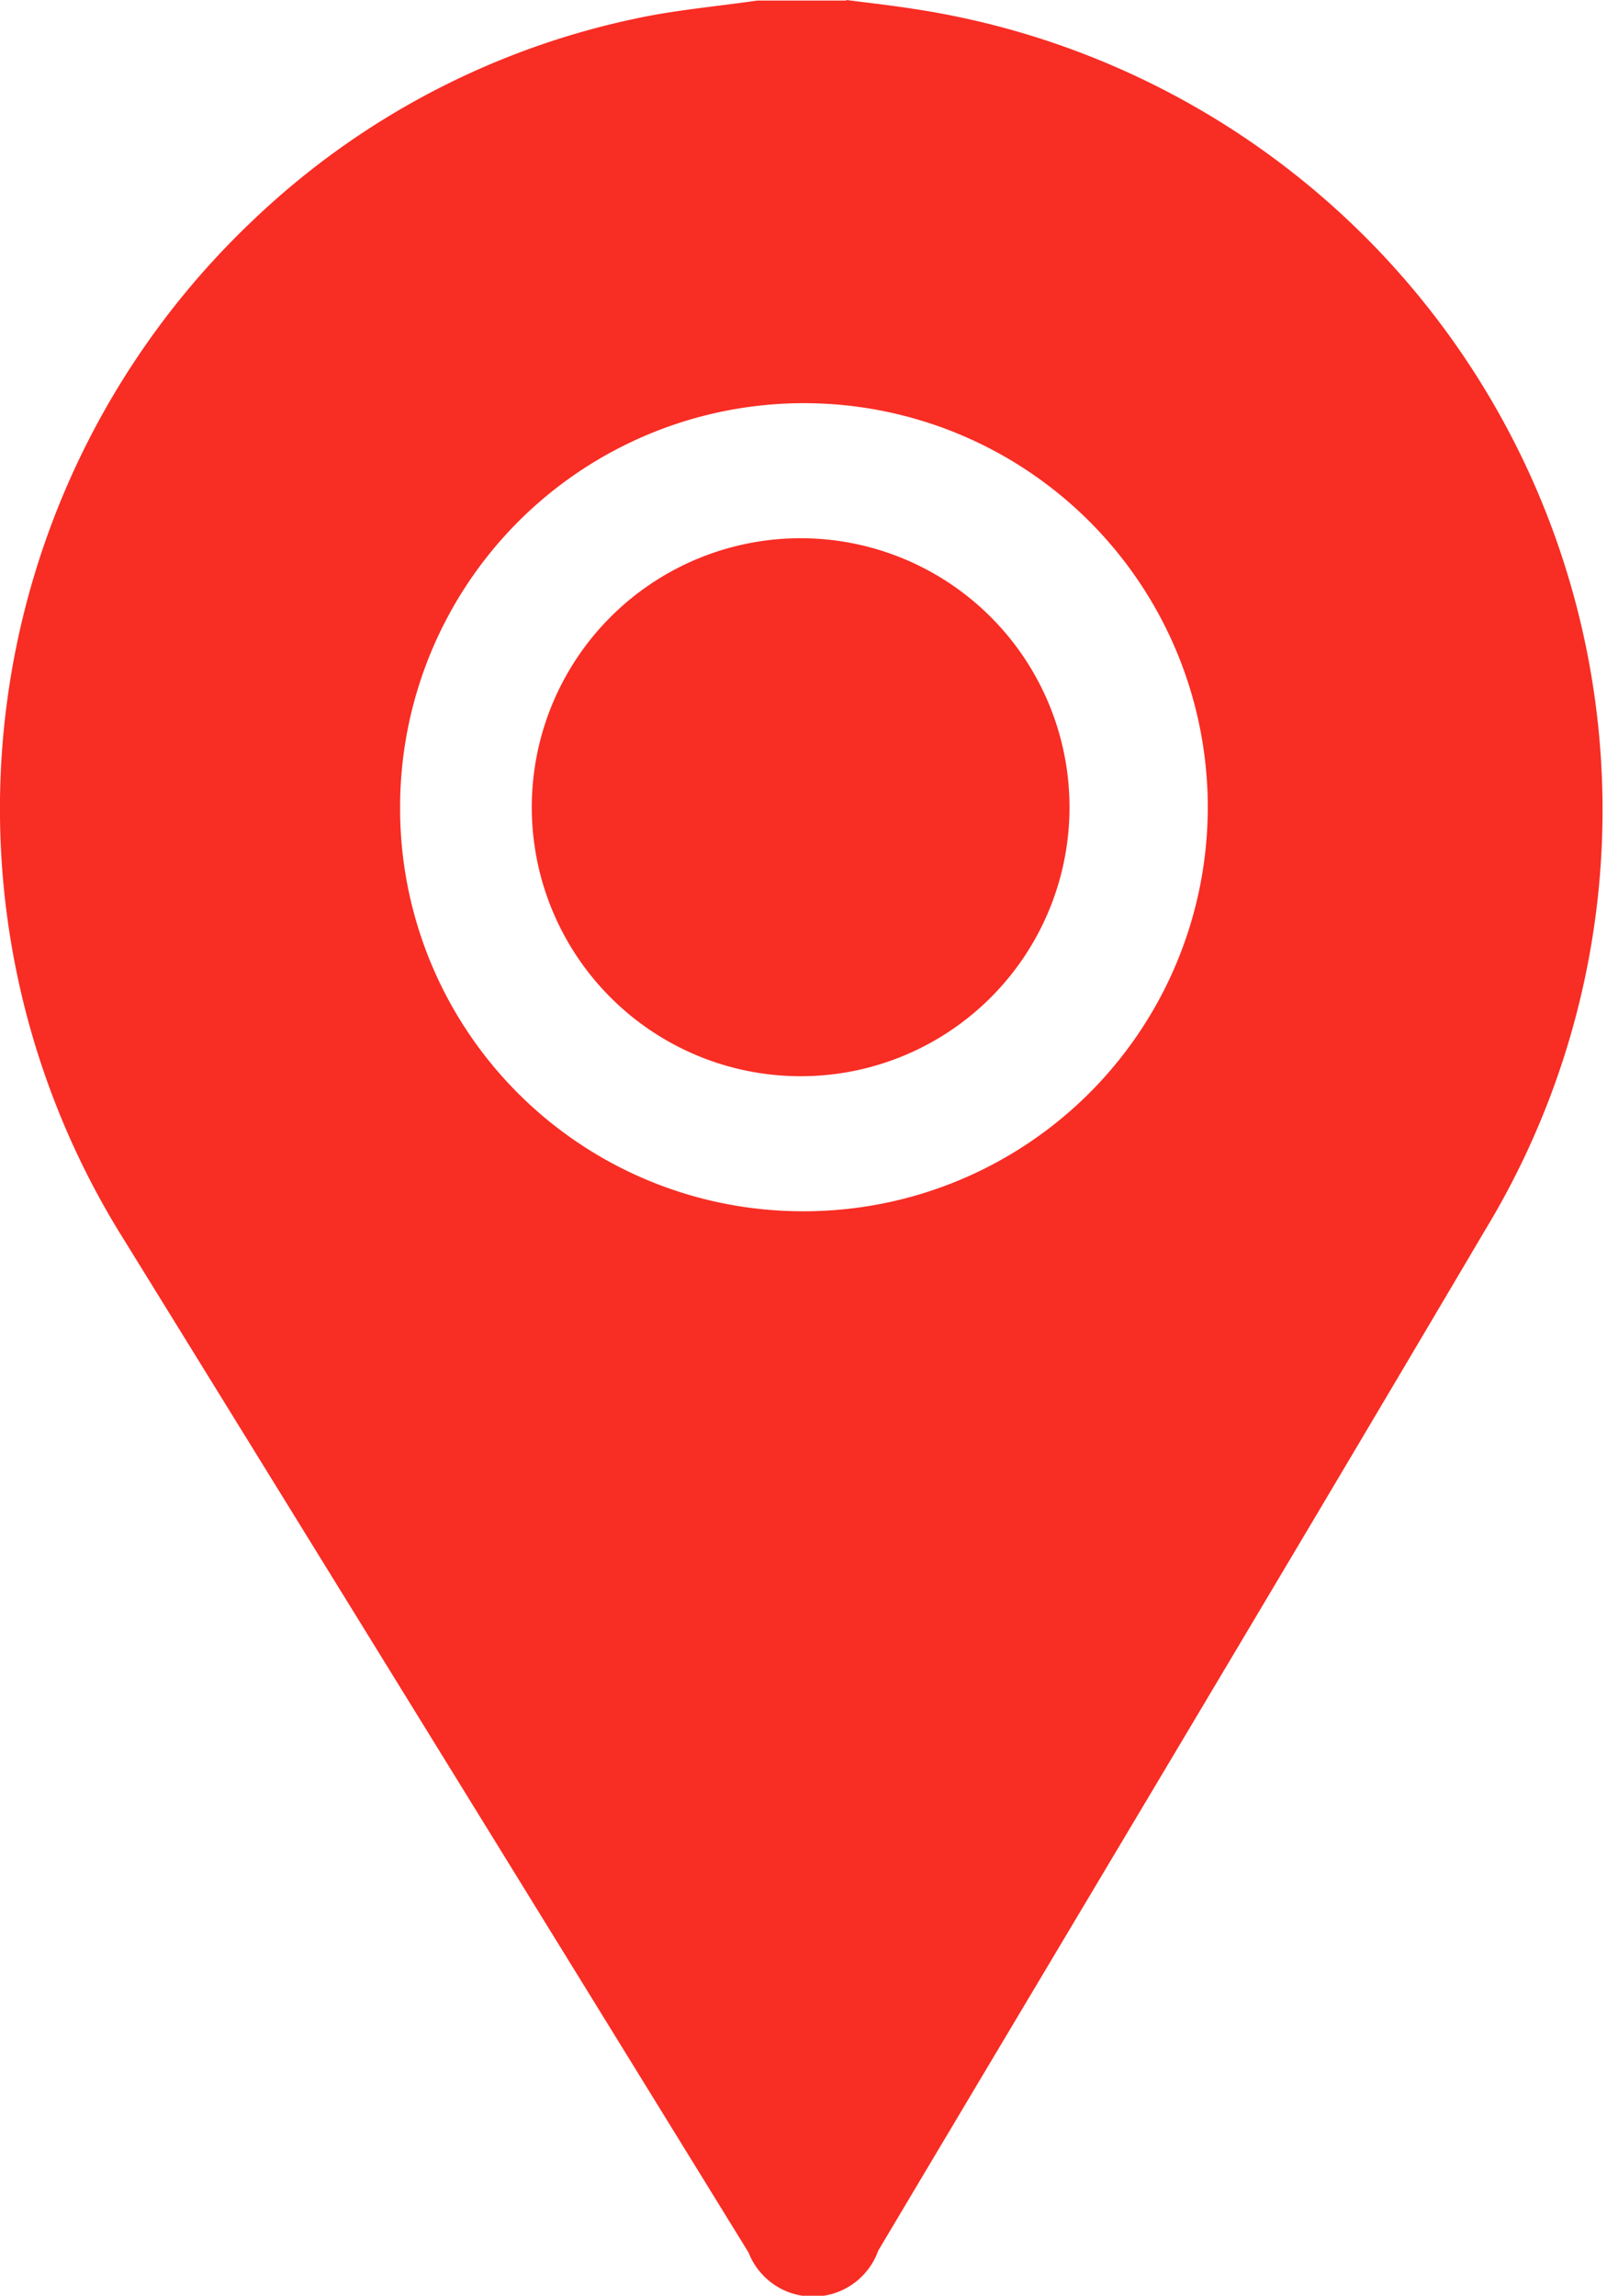 <svg xmlns="http://www.w3.org/2000/svg" width="14.62" height="20.875" viewBox="0 0 14.62 20.875">
  <defs>
    <style>
      .cls-1 {
        fill: #f82d24;
        fill-rule: evenodd;
      }
    </style>
  </defs>
  <path id="形状_31" data-name="形状 31" class="cls-1" d="M1516.08,271c0.21,0.027.41,0.049,0.62,0.082a7.366,7.366,0,0,1,5.19,11.105c-1.83,3.1-3.68,6.187-5.52,9.278a0.63,0.63,0,0,1-1.18.017q-2.835-4.6-5.68-9.206a7.37,7.37,0,0,1,1.2-9.3,7.181,7.181,0,0,1,3.42-1.8c0.37-.083.76-0.116,1.14-0.171h0.81Zm-0.4,11.014a3.674,3.674,0,1,0-3.66-3.678A3.663,3.663,0,0,0,1515.68,282.014Zm0-1.228a2.446,2.446,0,1,1,2.43-2.455A2.445,2.445,0,0,1,1515.68,280.786Z" transform="translate(-1508.38 -271)"/>
</svg>
